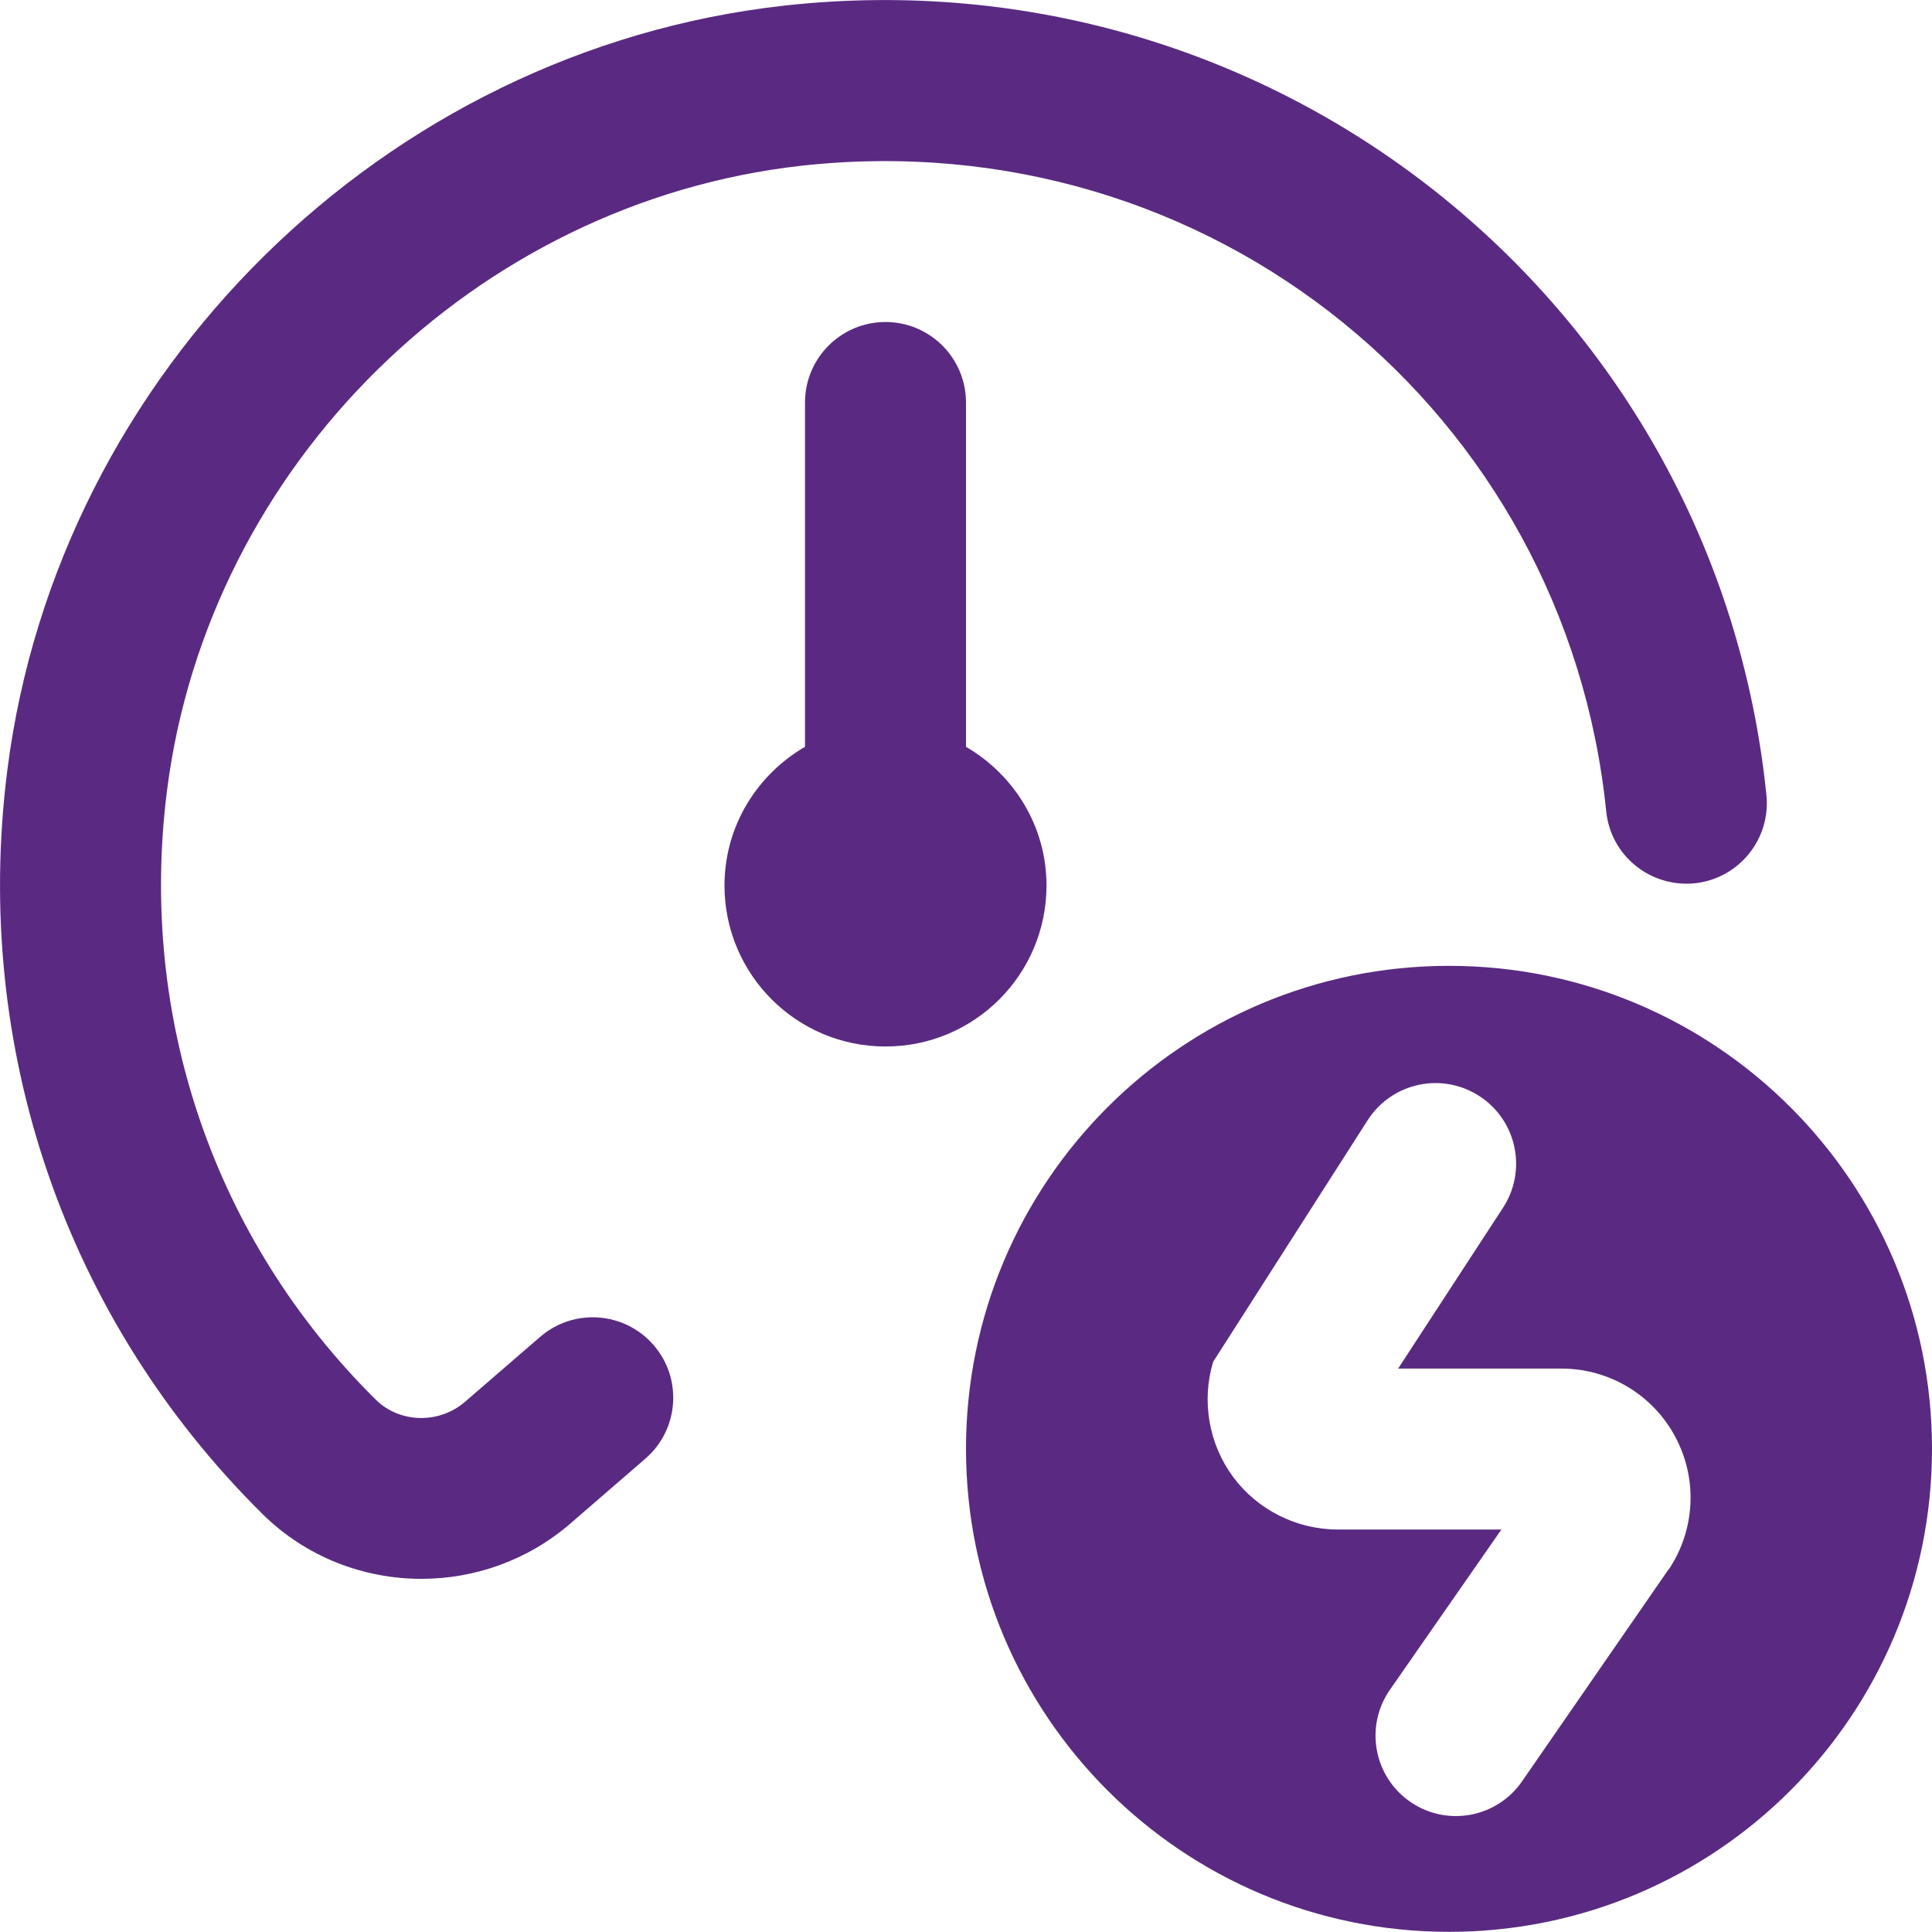 <svg width="24" height="24" viewBox="0 0 24 24" fill="none" xmlns="http://www.w3.org/2000/svg">
<g clip-path="url(#clip0_282_2427)">
<path d="M13 11C13 10.262 12.595 9.624 12 9.277V5C12 4.448 11.552 4 11 4C10.448 4 10 4.448 10 5V9.277C9.405 9.623 9 10.261 9 11C9 12.105 9.895 13 11 13C12.105 13 13 12.105 13 11Z" fill="#5A2A82"/>
<path d="M18 11.998C14.686 11.998 12 14.684 12 17.998C12 21.312 14.686 23.998 18 23.998C21.314 23.998 24 21.312 24 17.998C24 14.684 21.314 11.998 18 11.998ZM20.731 19.49L18.907 22.129C18.596 22.579 17.981 22.695 17.528 22.389C17.066 22.078 16.948 21.448 17.266 20.991L18.651 19H16.616C16.107 19 15.622 18.756 15.319 18.348C15.016 17.939 14.923 17.404 15.07 16.917L16.995 13.907C17.3 13.442 17.925 13.314 18.388 13.623C18.845 13.928 18.971 14.543 18.671 15.003L17.368 17.001H19.397C19.989 17.001 20.53 17.325 20.81 17.847C21.09 18.369 21.06 18.998 20.733 19.492L20.731 19.49Z" fill="#5A2A82"/>
<path d="M6.71 16.607L5.776 17.414C5.453 17.692 4.964 17.681 4.666 17.385C2.661 15.399 1.716 12.641 2.075 9.819C2.588 5.777 5.903 2.514 9.954 2.059C15.054 1.495 19.45 5.132 19.953 10.079C20.009 10.628 20.496 11.025 21.049 10.973C21.598 10.917 21.999 10.426 21.943 9.877C21.329 3.831 15.899 -0.618 9.732 0.071C4.774 0.627 0.719 4.621 0.091 9.567C-0.346 13.012 0.809 16.379 3.259 18.806C3.8 19.342 4.516 19.613 5.235 19.613C5.893 19.613 6.554 19.385 7.084 18.927L8.017 18.12C8.435 17.759 8.481 17.127 8.12 16.71C7.758 16.292 7.127 16.246 6.71 16.607Z" fill="#5A2A82"/>
</g>
<defs>
<clipPath id="clip0_282_2427">
<rect width="24" height="24" fill="white"/>
</clipPath>
</defs>
</svg>
